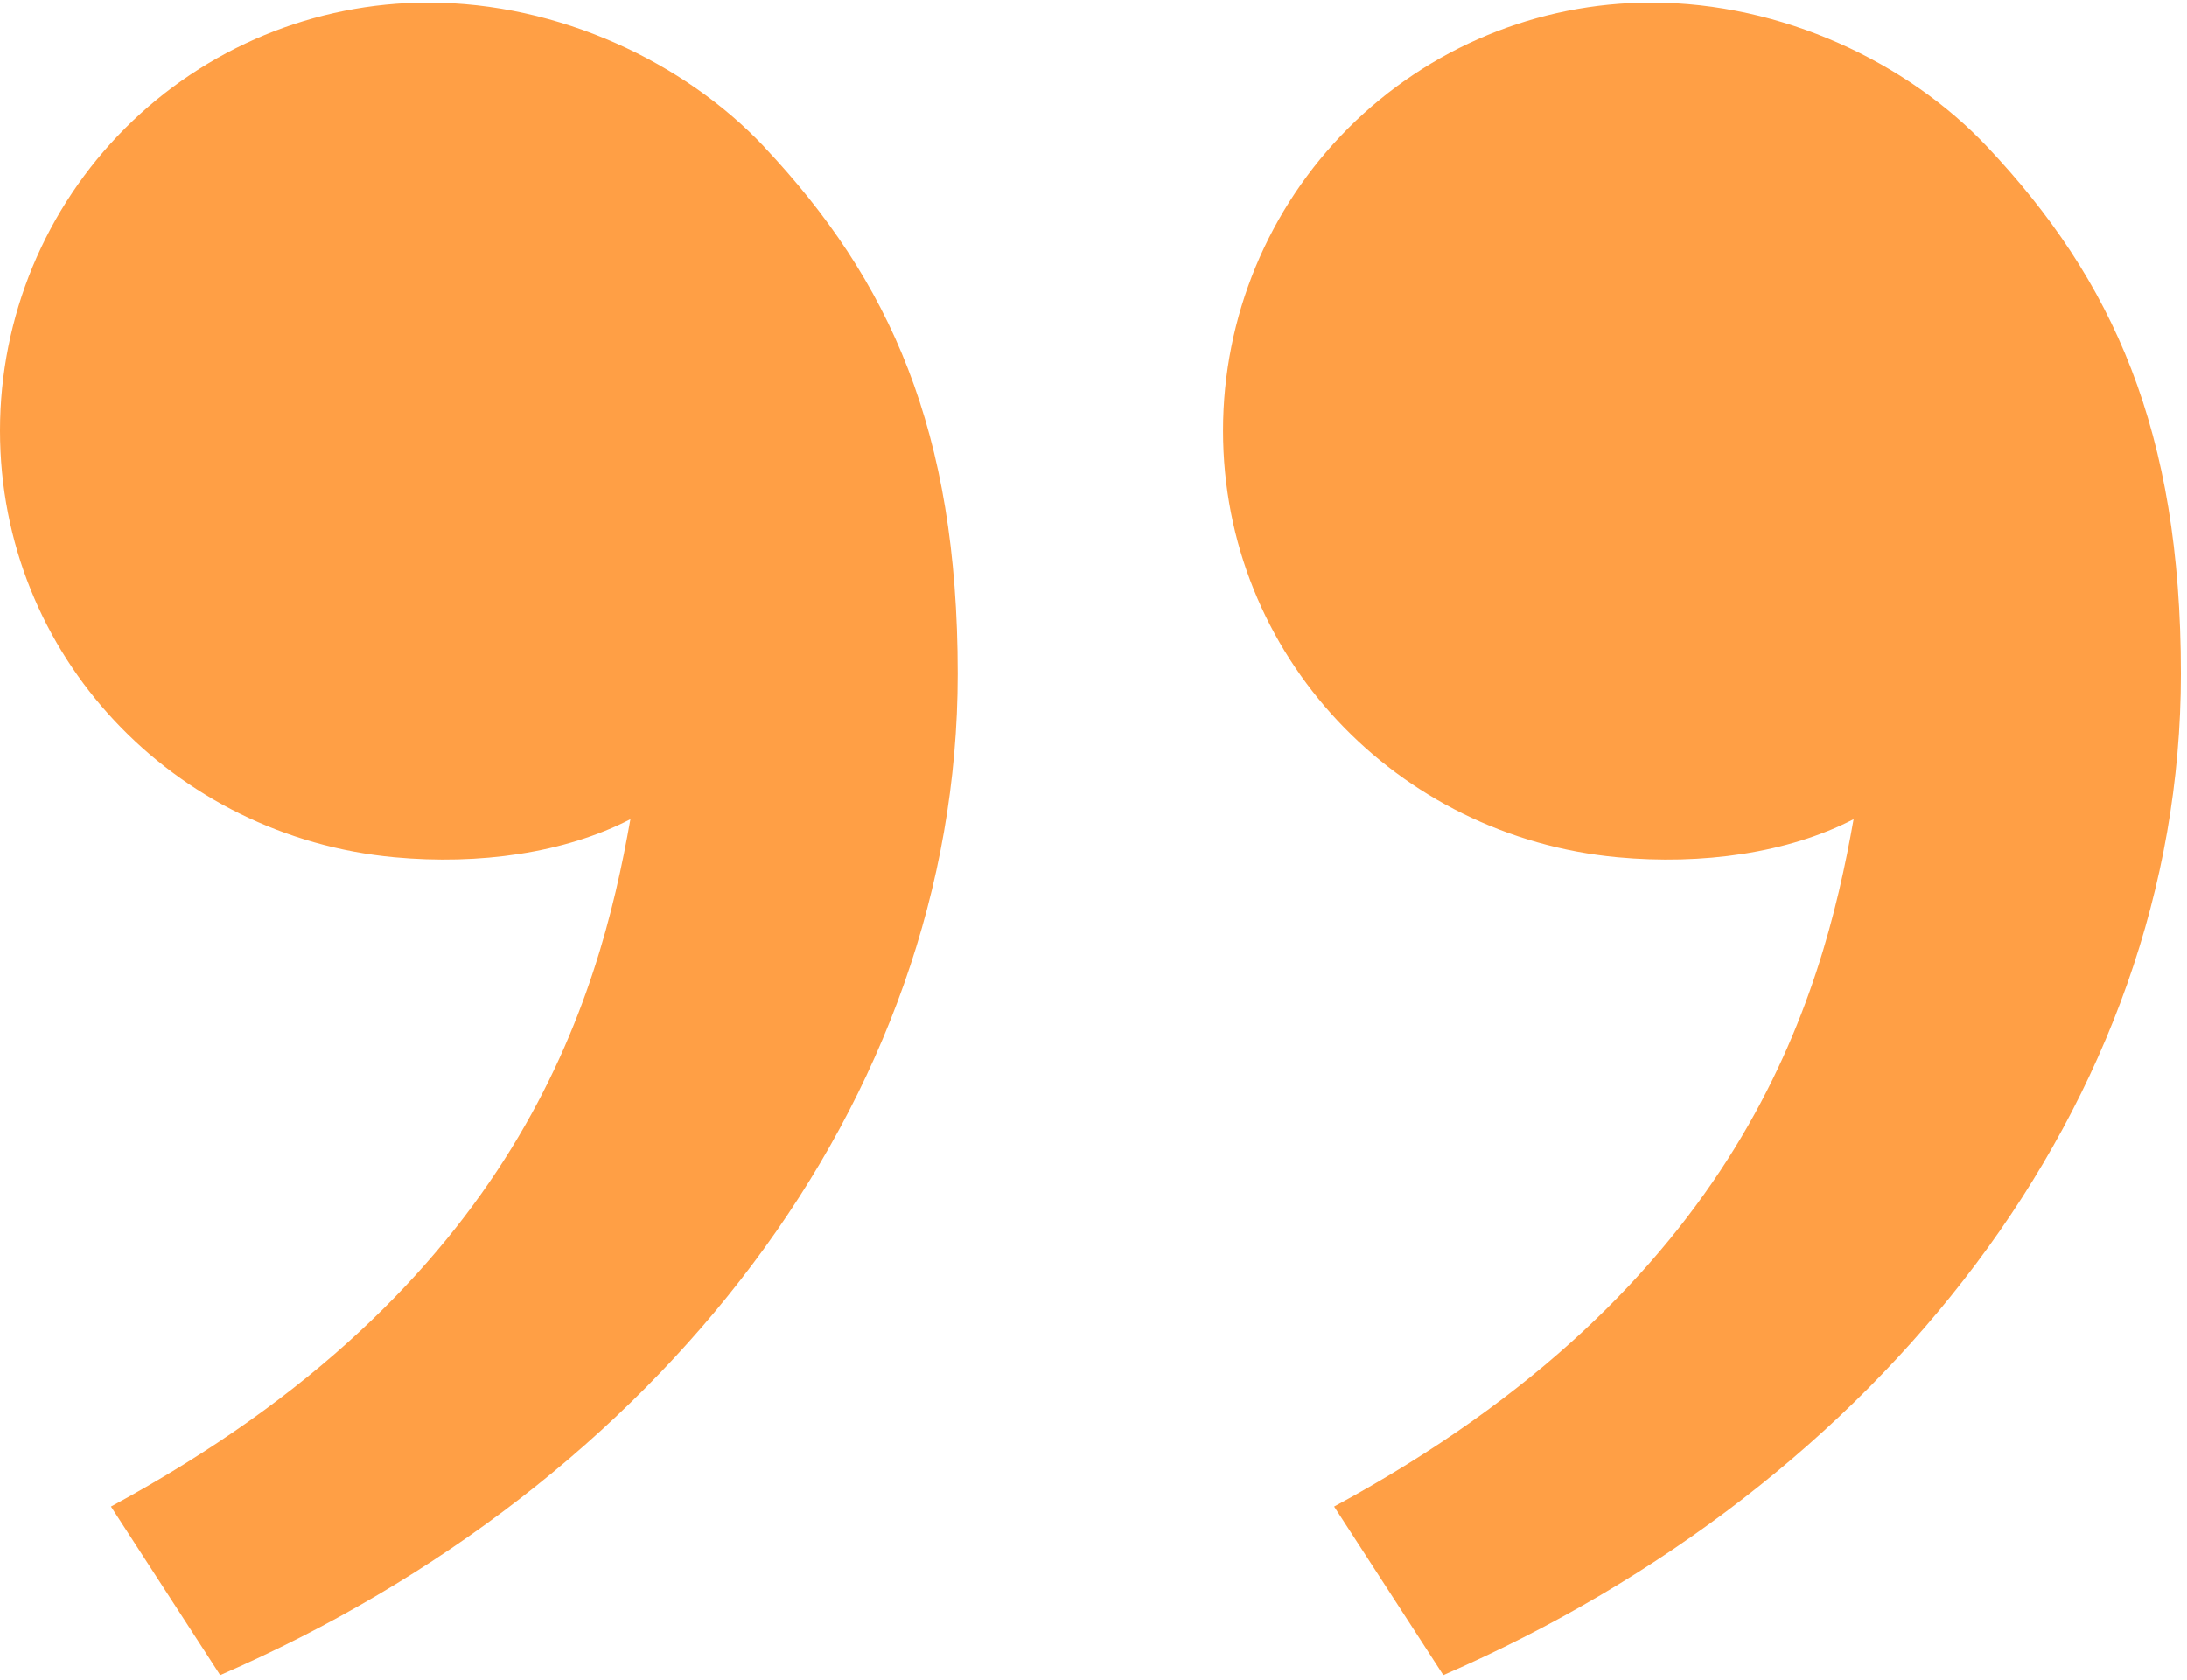 <svg xmlns="http://www.w3.org/2000/svg" width="298" height="229" viewBox="0 0 298 229" fill="none"><path d="M270.783 20.009C287.95 38.243 297.167 58.693 297.167 91.843C297.167 150.176 256.217 202.459 196.667 228.309L181.783 205.343C237.367 175.276 248.233 136.259 252.567 111.659C243.617 116.293 231.9 117.909 220.417 116.843C190.35 114.059 166.65 89.376 166.65 58.693C166.65 43.222 172.796 28.384 183.735 17.445C194.675 6.505 209.512 0.359 224.983 0.359C242.867 0.359 259.967 8.526 270.783 20.009ZM104.117 20.009C121.283 38.243 130.5 58.693 130.5 91.843C130.5 150.176 89.55 202.459 30 228.309L15.117 205.343C70.7 175.276 81.567 136.259 85.9 111.659C76.95 116.293 65.233 117.909 53.75 116.843C23.683 114.059 0 89.376 0 58.693C0 43.222 6.146 28.384 17.085 17.445C28.025 6.505 42.862 0.359 58.333 0.359C76.217 0.359 93.317 8.526 104.133 20.009H104.117Z" fill="#ff9f45"></path></svg>